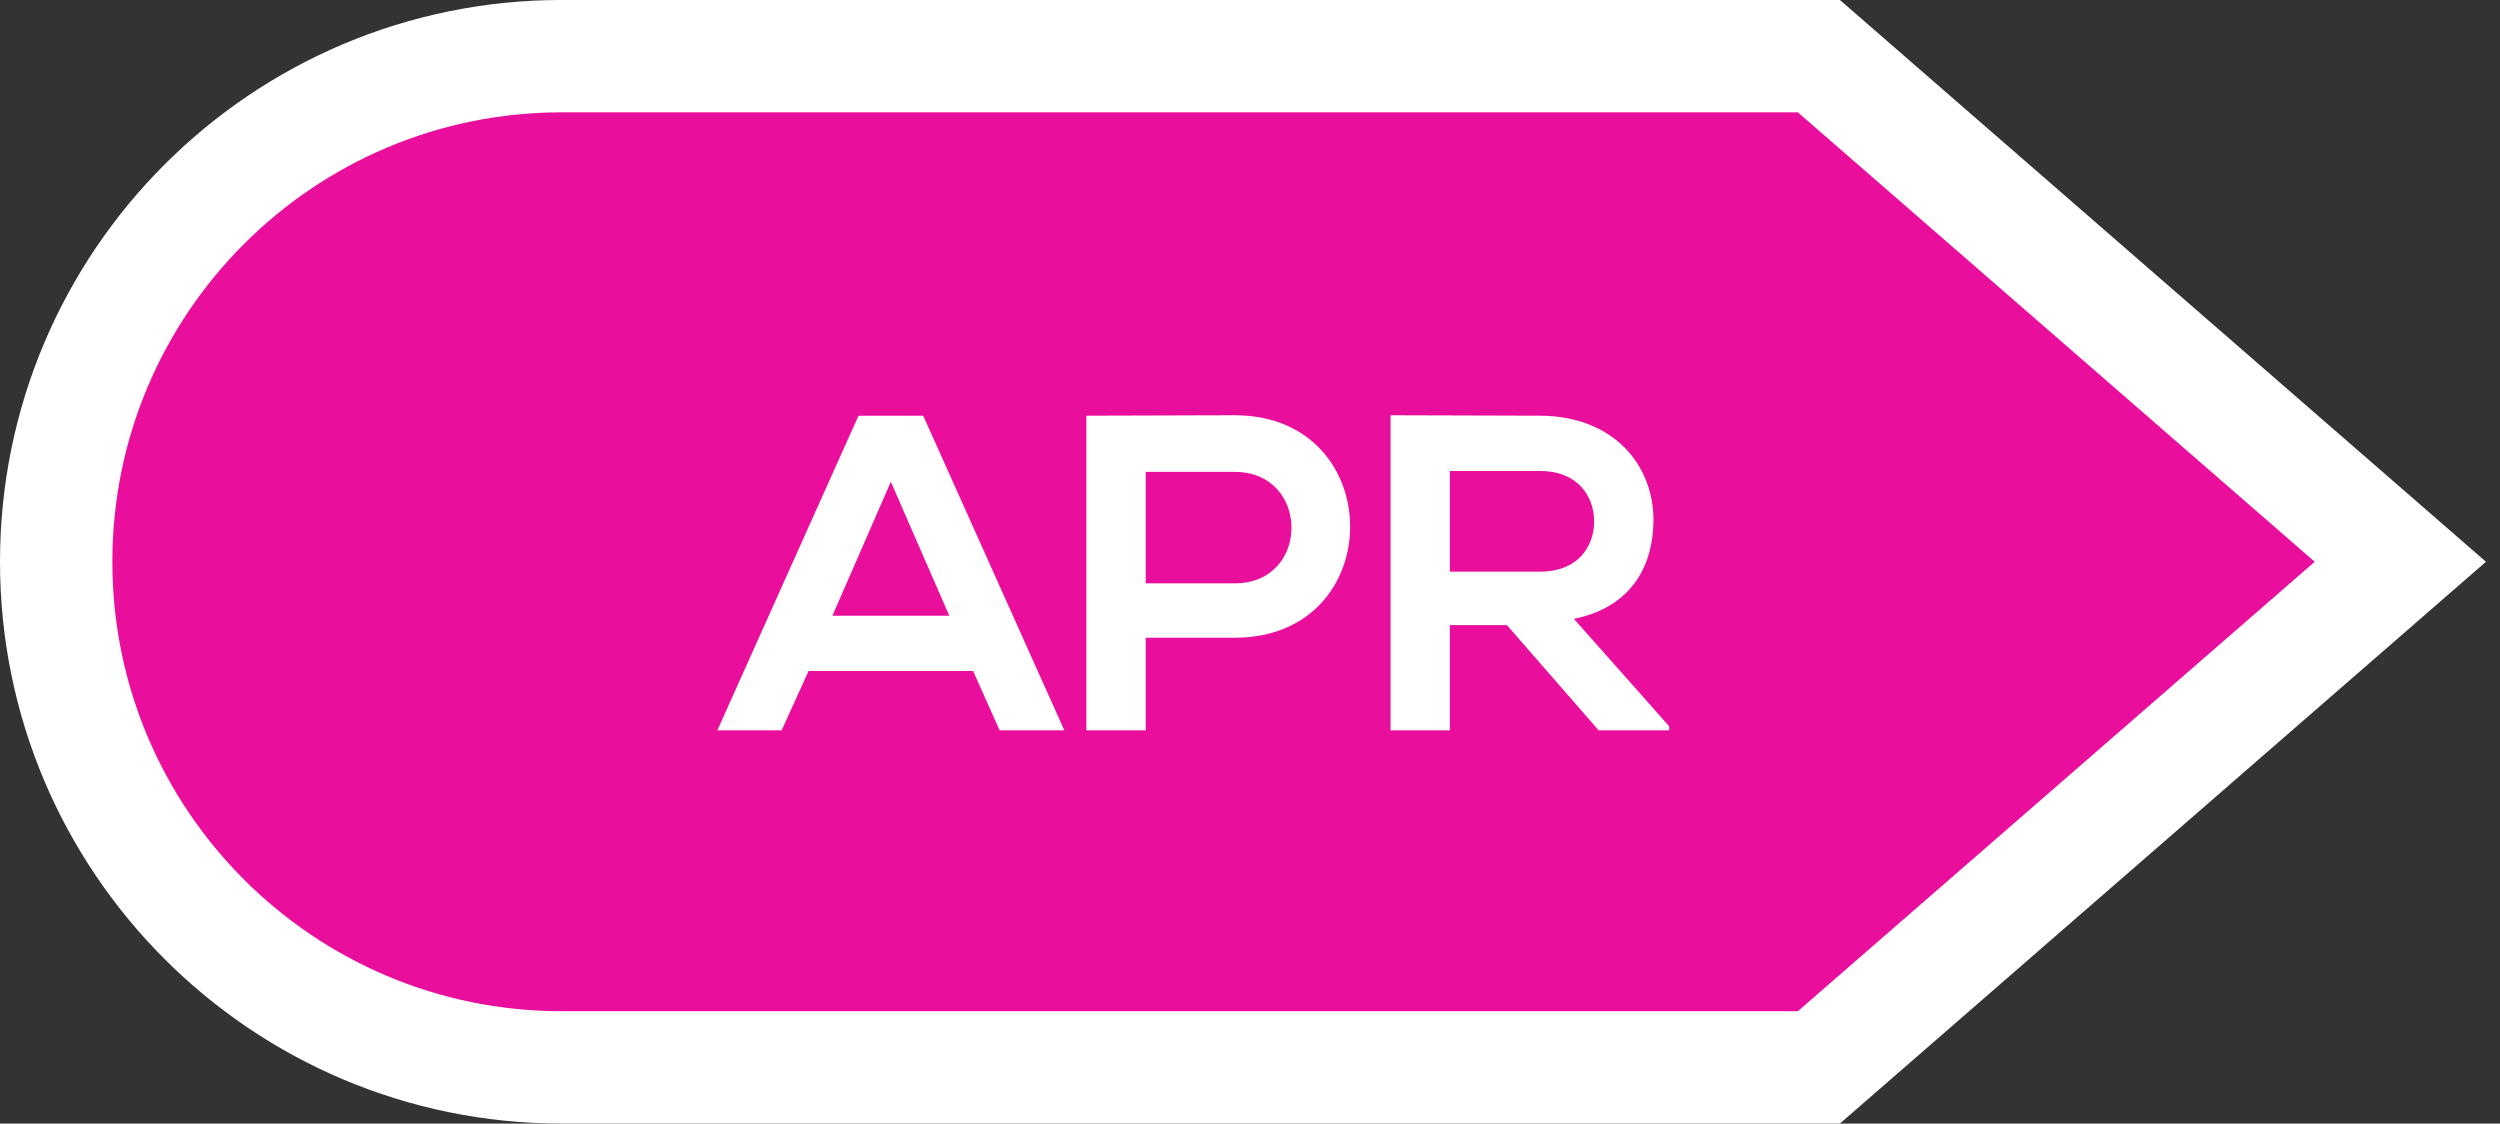 <svg width="89" height="40" viewBox="0 0 89 40" fill="none" xmlns="http://www.w3.org/2000/svg">
<rect x="0" y="0" width="89" height="40" fill="#333333" stroke="none"/>
<path d="M20 1.999H64.752L85.452 19.999L64.752 37.999H20C10.059 37.999 2 29.94 2 19.999C2 10.058 10.059 1.999 20 1.999Z" fill="#EA0E9C" stroke="white" stroke-width="4"/>
<path d="M35.586 25.999H37.89L32.866 14.799H30.562L25.538 25.999H27.826L28.786 23.887H34.642L35.586 25.999ZM33.794 21.919H29.634L31.714 17.151L33.794 21.919ZM40.787 16.799H43.955C46.643 16.799 46.659 20.767 43.955 20.767H40.787V16.799ZM43.955 14.783C42.195 14.783 40.435 14.799 38.675 14.799V25.999H40.787V22.703H43.955C49.443 22.703 49.427 14.783 43.955 14.783ZM59.423 25.855L56.031 22.031C58.159 21.599 58.863 20.047 58.863 18.511C58.863 16.575 57.471 14.815 54.831 14.799C53.055 14.799 51.279 14.783 49.503 14.783V25.999H51.615V22.255H53.647L56.911 25.999H59.423V25.855ZM54.831 16.767C56.159 16.767 56.751 17.663 56.751 18.559C56.751 19.455 56.175 20.351 54.831 20.351H51.615V16.767H54.831Z" fill="white"/>
</svg>
